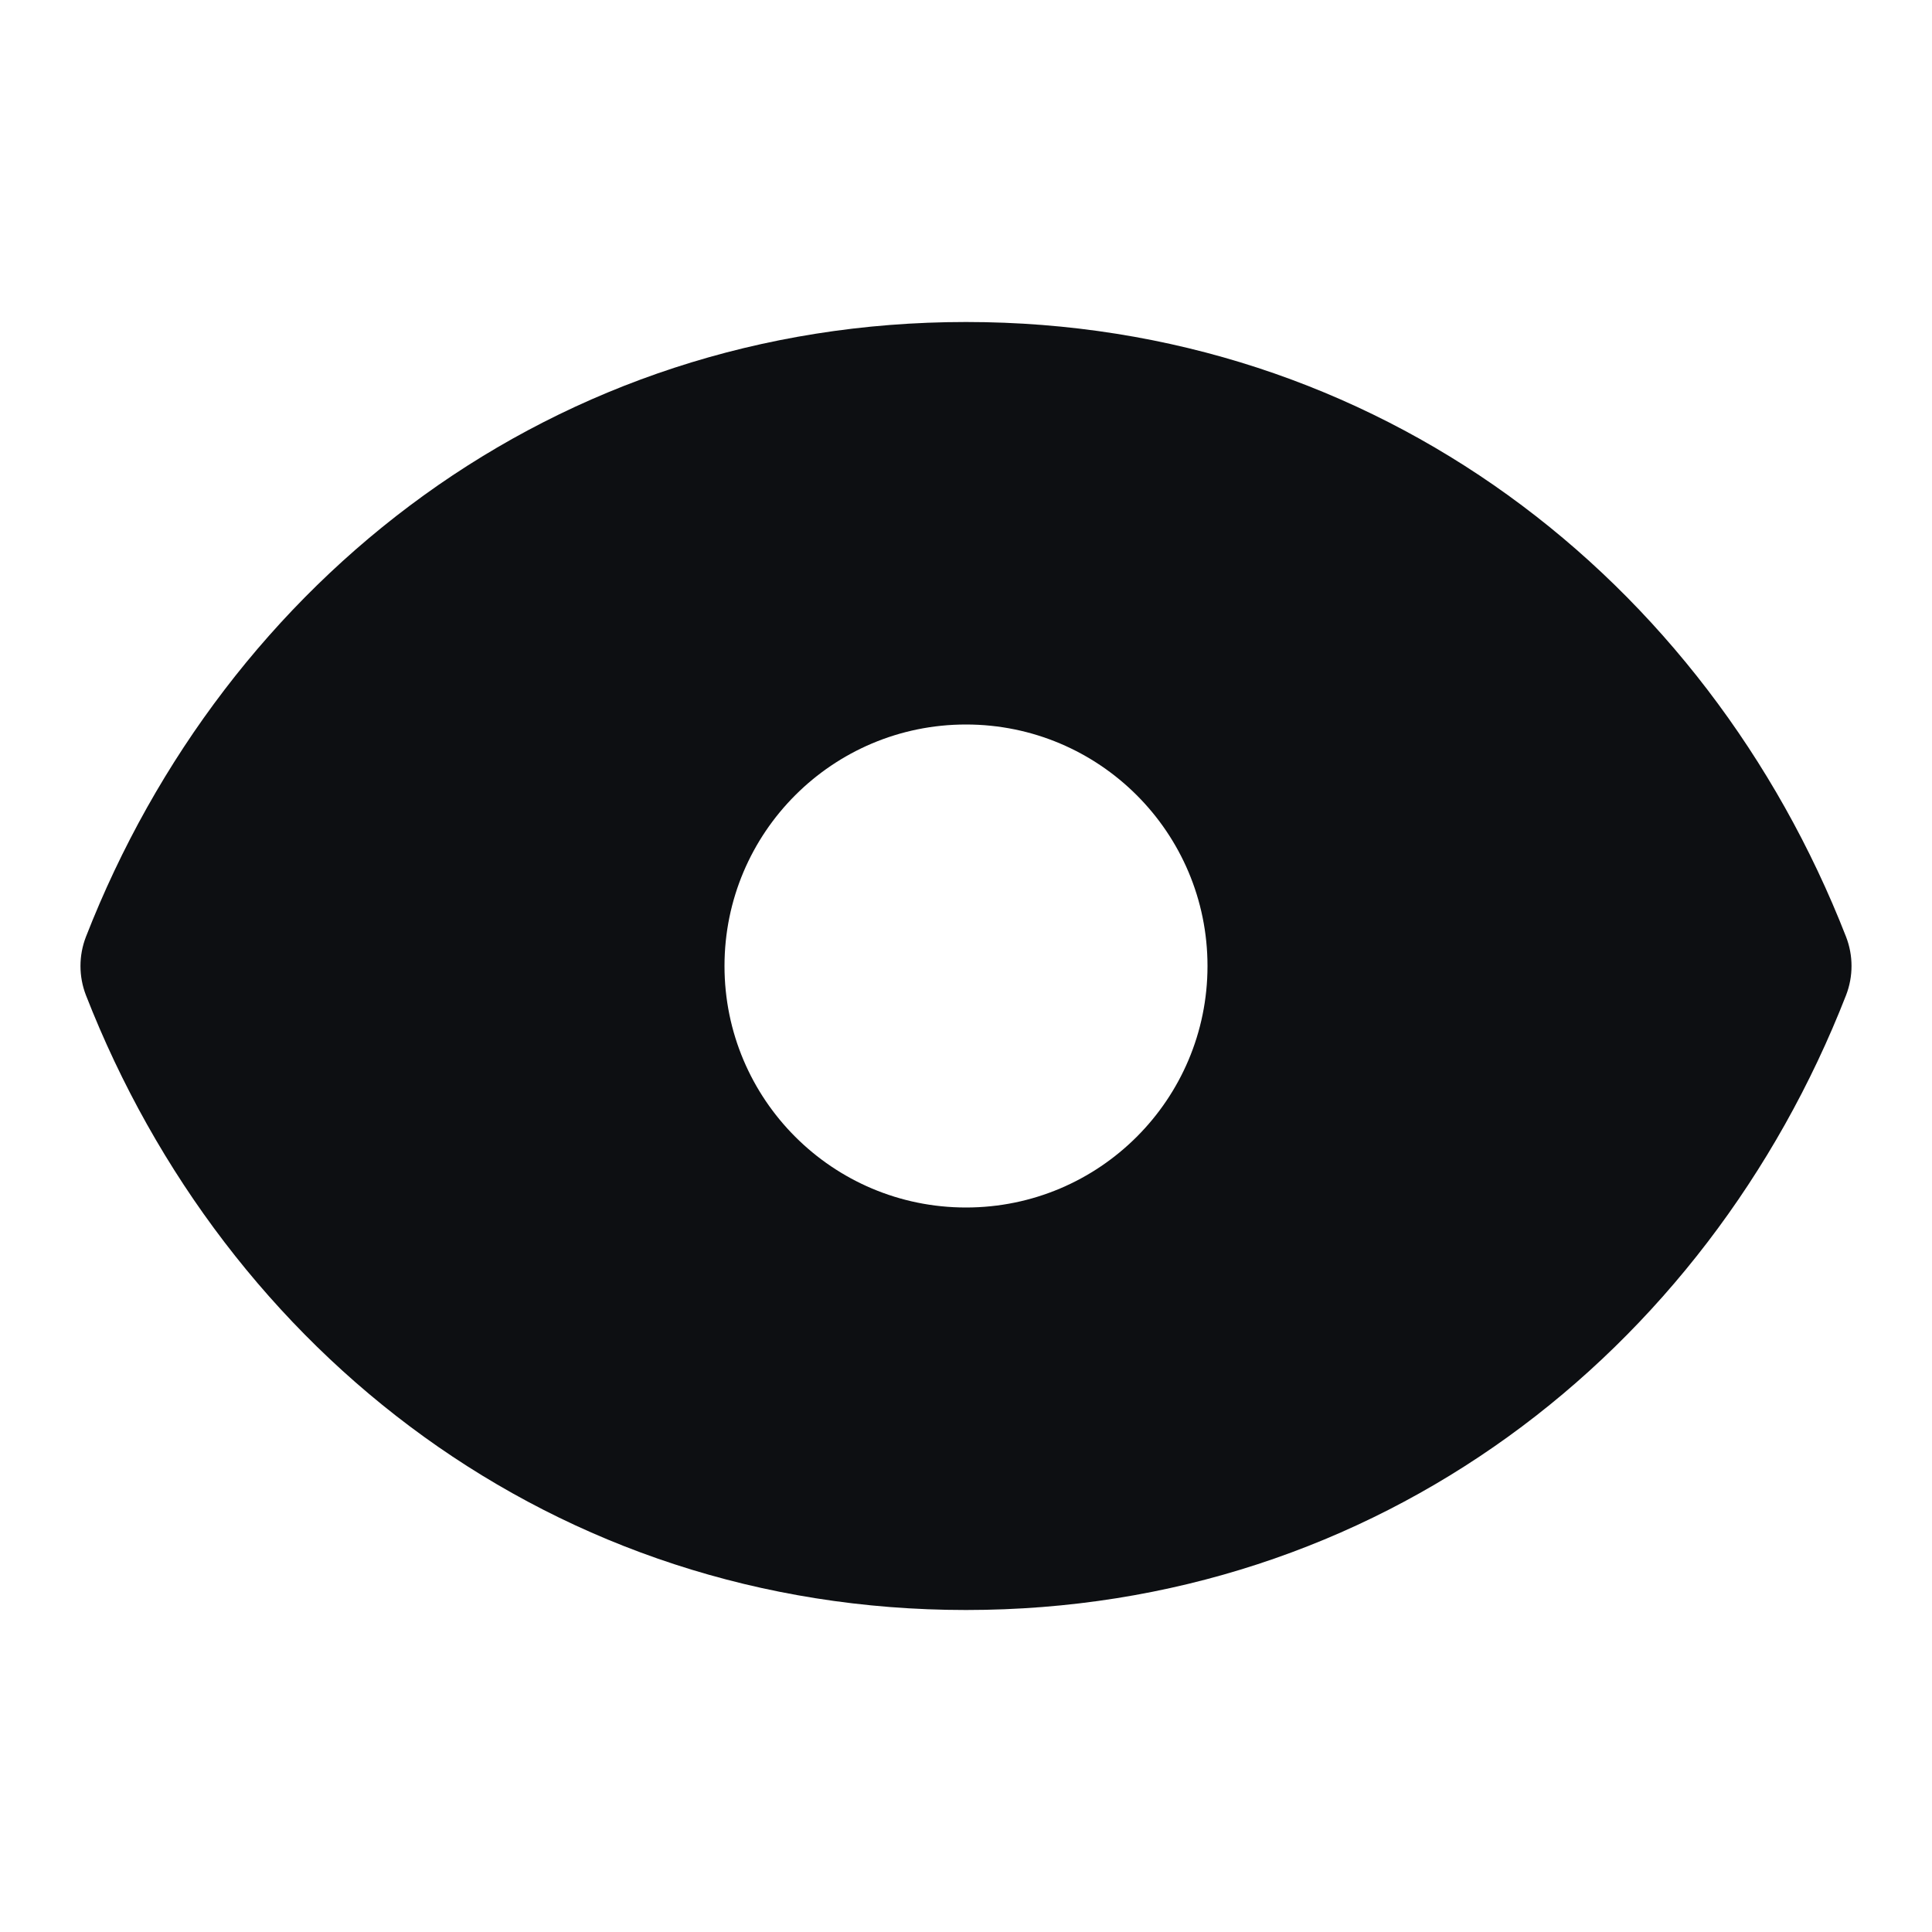 <svg width="24" height="24" viewBox="0 0 24 24" fill="none" xmlns="http://www.w3.org/2000/svg">
<g clip-path="url(#clip0_1_10874)">
<path d="M12 4C17.116 4 21.197 7.194 22.932 11.636C23.023 11.87 23.023 12.13 22.932 12.364C21.197 16.806 17.116 20 12 20C6.884 20 2.803 16.806 1.068 12.364C0.977 12.13 0.977 11.87 1.068 11.636C2.803 7.194 6.884 4 12 4ZM12 9C10.343 9 9 10.343 9 12C9 13.657 10.343 15 12 15C13.657 15 15 13.657 15 12C15 10.343 13.657 9 12 9Z" fill="#0D0F12"/>
</g>
<defs>
<clipPath id="clip0_1_10874">
<rect width="24" height="24" fill="white"/>
</clipPath>
</defs>
</svg>
